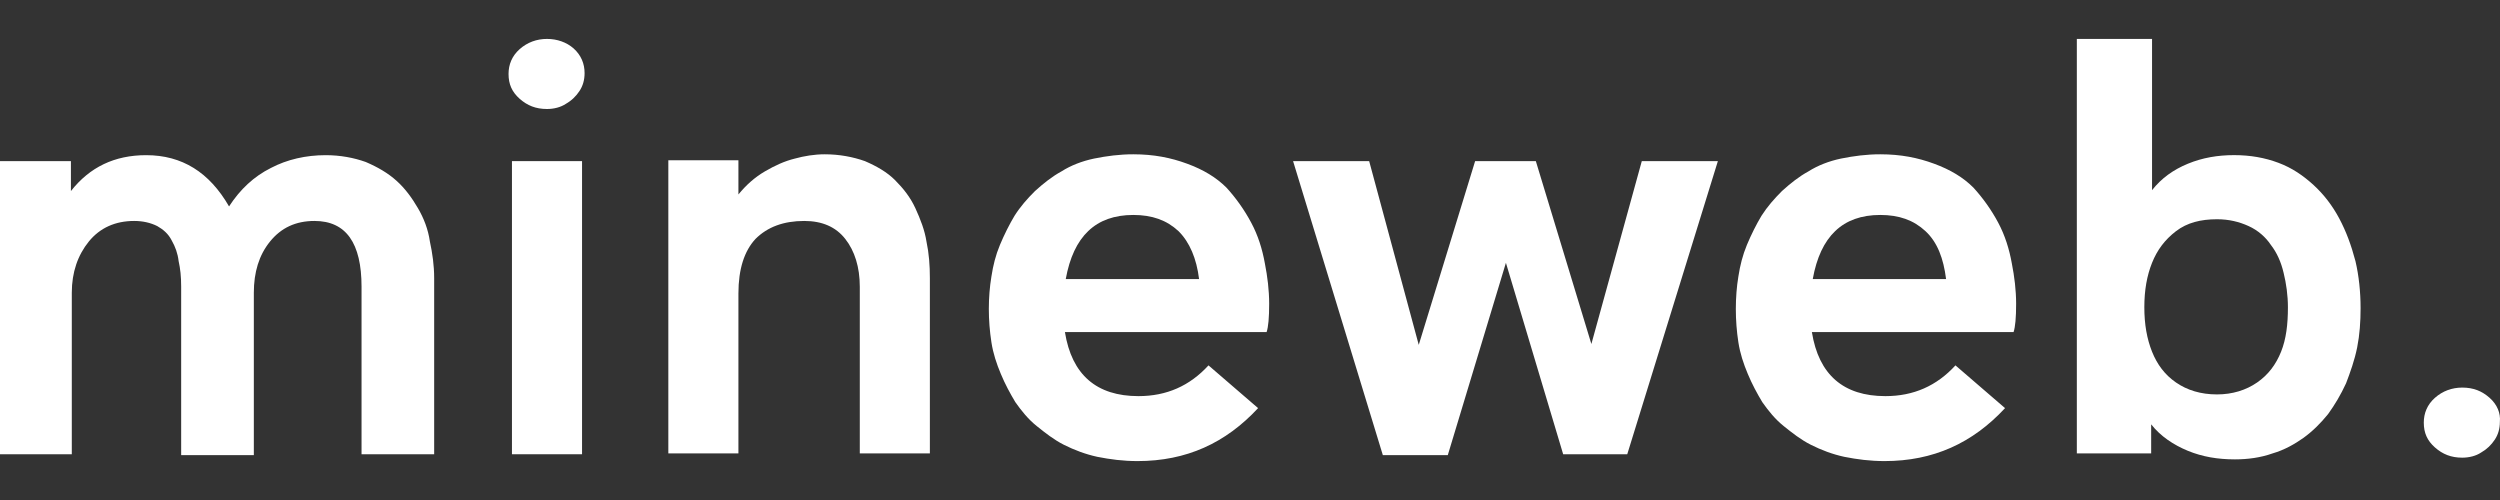<svg xmlns="http://www.w3.org/2000/svg" width="60" height="12" viewBox="0 0 60 12" fill="none"><rect x="0" y="0" width="60" height="12" fill="#333333" stroke="none"/><path d="M10.03 4.995C9.887 4.749 9.723 4.524 9.517 4.339C9.312 4.154 9.066 4.011 8.779 3.888C8.492 3.785 8.164 3.724 7.815 3.724C7.343 3.724 6.892 3.826 6.502 4.031C6.092 4.236 5.764 4.544 5.497 4.954C5.025 4.134 4.369 3.724 3.508 3.724C2.749 3.724 2.154 4.011 1.702 4.585V3.867H0V10.902H1.723V7.026C1.723 6.534 1.867 6.123 2.133 5.795C2.4 5.467 2.769 5.303 3.22 5.303C3.425 5.303 3.61 5.344 3.774 5.426C3.918 5.508 4.041 5.611 4.123 5.775C4.205 5.918 4.266 6.082 4.287 6.267C4.328 6.451 4.348 6.636 4.348 6.882V10.923H6.092V7.026C6.092 6.534 6.215 6.123 6.482 5.795C6.748 5.467 7.097 5.303 7.548 5.303C8.307 5.303 8.677 5.836 8.677 6.882V10.902H10.42V6.677C10.42 6.369 10.379 6.082 10.317 5.795C10.276 5.508 10.174 5.241 10.03 4.995Z" fill="white"></path><path d="M13.969 3.867H12.287V10.902H13.969V3.867Z" fill="white"></path><path d="M13.128 0.934C12.882 0.934 12.656 1.016 12.471 1.18C12.287 1.344 12.205 1.549 12.205 1.775C12.205 2.021 12.287 2.206 12.471 2.37C12.656 2.534 12.861 2.616 13.128 2.616C13.292 2.616 13.456 2.575 13.579 2.493C13.723 2.411 13.825 2.308 13.907 2.185C13.989 2.062 14.03 1.919 14.03 1.754C14.03 1.529 13.948 1.324 13.764 1.16C13.599 1.016 13.374 0.934 13.128 0.934Z" fill="white"></path><path d="M21.968 4.995C21.845 4.729 21.681 4.524 21.476 4.318C21.291 4.134 21.045 3.99 20.758 3.867C20.471 3.765 20.143 3.703 19.794 3.703C19.548 3.703 19.302 3.744 19.076 3.806C18.83 3.867 18.604 3.97 18.358 4.113C18.112 4.257 17.907 4.441 17.722 4.667V3.847H16.04V10.882H17.722V7.046C17.722 6.451 17.866 6.021 18.132 5.734C18.42 5.446 18.809 5.303 19.302 5.303C19.732 5.303 20.061 5.446 20.286 5.734C20.512 6.021 20.635 6.41 20.635 6.882V10.882H22.317V6.677C22.317 6.369 22.296 6.082 22.235 5.795C22.194 5.529 22.091 5.262 21.968 4.995Z" fill="white"></path><path d="M30.029 5.344C29.865 5.036 29.66 4.749 29.435 4.503C29.188 4.257 28.881 4.072 28.491 3.929C28.101 3.785 27.691 3.703 27.199 3.703C26.871 3.703 26.563 3.744 26.255 3.806C25.968 3.867 25.701 3.97 25.476 4.113C25.25 4.236 25.045 4.4 24.84 4.585C24.655 4.77 24.491 4.954 24.348 5.18C24.225 5.385 24.102 5.631 23.999 5.877C23.896 6.123 23.835 6.369 23.794 6.636C23.753 6.882 23.732 7.149 23.732 7.415C23.732 7.682 23.753 7.949 23.794 8.215C23.835 8.482 23.917 8.728 24.02 8.974C24.122 9.22 24.245 9.446 24.368 9.651C24.512 9.856 24.676 10.061 24.881 10.225C25.086 10.389 25.291 10.553 25.537 10.677C25.784 10.8 26.05 10.902 26.337 10.964C26.645 11.025 26.953 11.066 27.301 11.066C28.471 11.066 29.414 10.636 30.194 9.795L29.004 8.769C28.553 9.261 27.999 9.507 27.322 9.507C26.317 9.507 25.722 8.995 25.558 7.969H30.399C30.44 7.846 30.46 7.621 30.46 7.292C30.46 6.964 30.419 6.636 30.358 6.328C30.296 5.98 30.194 5.652 30.029 5.344ZM25.578 6.698C25.763 5.672 26.296 5.159 27.199 5.159C27.65 5.159 27.999 5.282 28.286 5.549C28.553 5.816 28.717 6.205 28.778 6.698H25.578Z" fill="white"></path><path d="M38.193 8.256L36.86 3.867H35.403L34.05 8.277L32.86 3.867H31.034L33.188 10.923H34.747L36.142 6.308L37.516 10.902H39.054L41.229 3.867H39.403L38.193 8.256Z" fill="white"></path><path d="M47.957 5.344C47.793 5.036 47.587 4.749 47.362 4.503C47.116 4.257 46.808 4.072 46.418 3.929C46.029 3.785 45.618 3.703 45.126 3.703C44.798 3.703 44.49 3.744 44.182 3.806C43.895 3.867 43.629 3.97 43.403 4.113C43.177 4.236 42.972 4.4 42.767 4.585C42.583 4.77 42.419 4.954 42.275 5.18C42.152 5.385 42.029 5.631 41.926 5.877C41.824 6.123 41.762 6.369 41.721 6.636C41.68 6.882 41.66 7.149 41.66 7.415C41.66 7.682 41.68 7.949 41.721 8.215C41.762 8.482 41.844 8.728 41.947 8.974C42.049 9.22 42.172 9.446 42.295 9.651C42.439 9.856 42.603 10.061 42.808 10.225C43.013 10.389 43.218 10.553 43.465 10.677C43.711 10.8 43.977 10.902 44.264 10.964C44.572 11.025 44.88 11.066 45.229 11.066C46.398 11.066 47.341 10.636 48.121 9.795L46.931 8.769C46.48 9.261 45.926 9.507 45.249 9.507C44.244 9.507 43.649 8.995 43.485 7.969H48.326C48.367 7.846 48.387 7.621 48.387 7.292C48.387 6.964 48.346 6.636 48.285 6.328C48.223 5.98 48.121 5.652 47.957 5.344ZM43.506 6.698C43.69 5.672 44.224 5.159 45.126 5.159C45.577 5.159 45.926 5.282 46.213 5.549C46.5 5.816 46.644 6.205 46.706 6.698H43.506Z" fill="white"></path><path d="M56.141 5.241C55.977 4.934 55.772 4.667 55.526 4.441C55.279 4.216 55.013 4.031 54.684 3.908C54.356 3.785 54.008 3.723 53.618 3.723C53.228 3.723 52.859 3.785 52.51 3.929C52.162 4.072 51.874 4.277 51.649 4.564V0.934H49.844V10.882H51.628V10.184C51.854 10.471 52.162 10.676 52.51 10.82C52.859 10.963 53.228 11.025 53.638 11.025C53.946 11.025 54.254 10.984 54.541 10.882C54.828 10.799 55.074 10.656 55.279 10.512C55.505 10.348 55.69 10.164 55.874 9.938C56.038 9.712 56.182 9.466 56.305 9.2C56.407 8.933 56.51 8.646 56.572 8.338C56.633 8.031 56.654 7.723 56.654 7.395C56.654 7.005 56.613 6.615 56.531 6.267C56.428 5.877 56.305 5.549 56.141 5.241ZM54.746 8.441C54.623 8.748 54.438 8.995 54.172 9.179C53.905 9.364 53.577 9.466 53.208 9.466C52.818 9.466 52.49 9.364 52.223 9.179C51.956 8.995 51.772 8.748 51.649 8.441C51.526 8.133 51.464 7.784 51.464 7.374C51.464 6.964 51.526 6.615 51.649 6.308C51.772 6 51.956 5.754 52.223 5.549C52.49 5.344 52.818 5.262 53.208 5.262C53.495 5.262 53.741 5.323 53.967 5.426C54.192 5.528 54.377 5.692 54.5 5.877C54.644 6.062 54.746 6.287 54.808 6.554C54.869 6.8 54.91 7.087 54.91 7.374C54.91 7.784 54.869 8.133 54.746 8.441Z" fill="white"></path><path d="M59.751 9.548C59.566 9.384 59.361 9.302 59.094 9.302C58.848 9.302 58.623 9.384 58.438 9.548C58.253 9.712 58.171 9.918 58.171 10.143C58.171 10.389 58.253 10.574 58.438 10.738C58.623 10.902 58.828 10.984 59.094 10.984C59.258 10.984 59.423 10.943 59.546 10.861C59.689 10.779 59.792 10.676 59.874 10.553C59.956 10.43 59.997 10.287 59.997 10.123C60.017 9.918 59.935 9.712 59.751 9.548Z" fill="white"></path></svg>